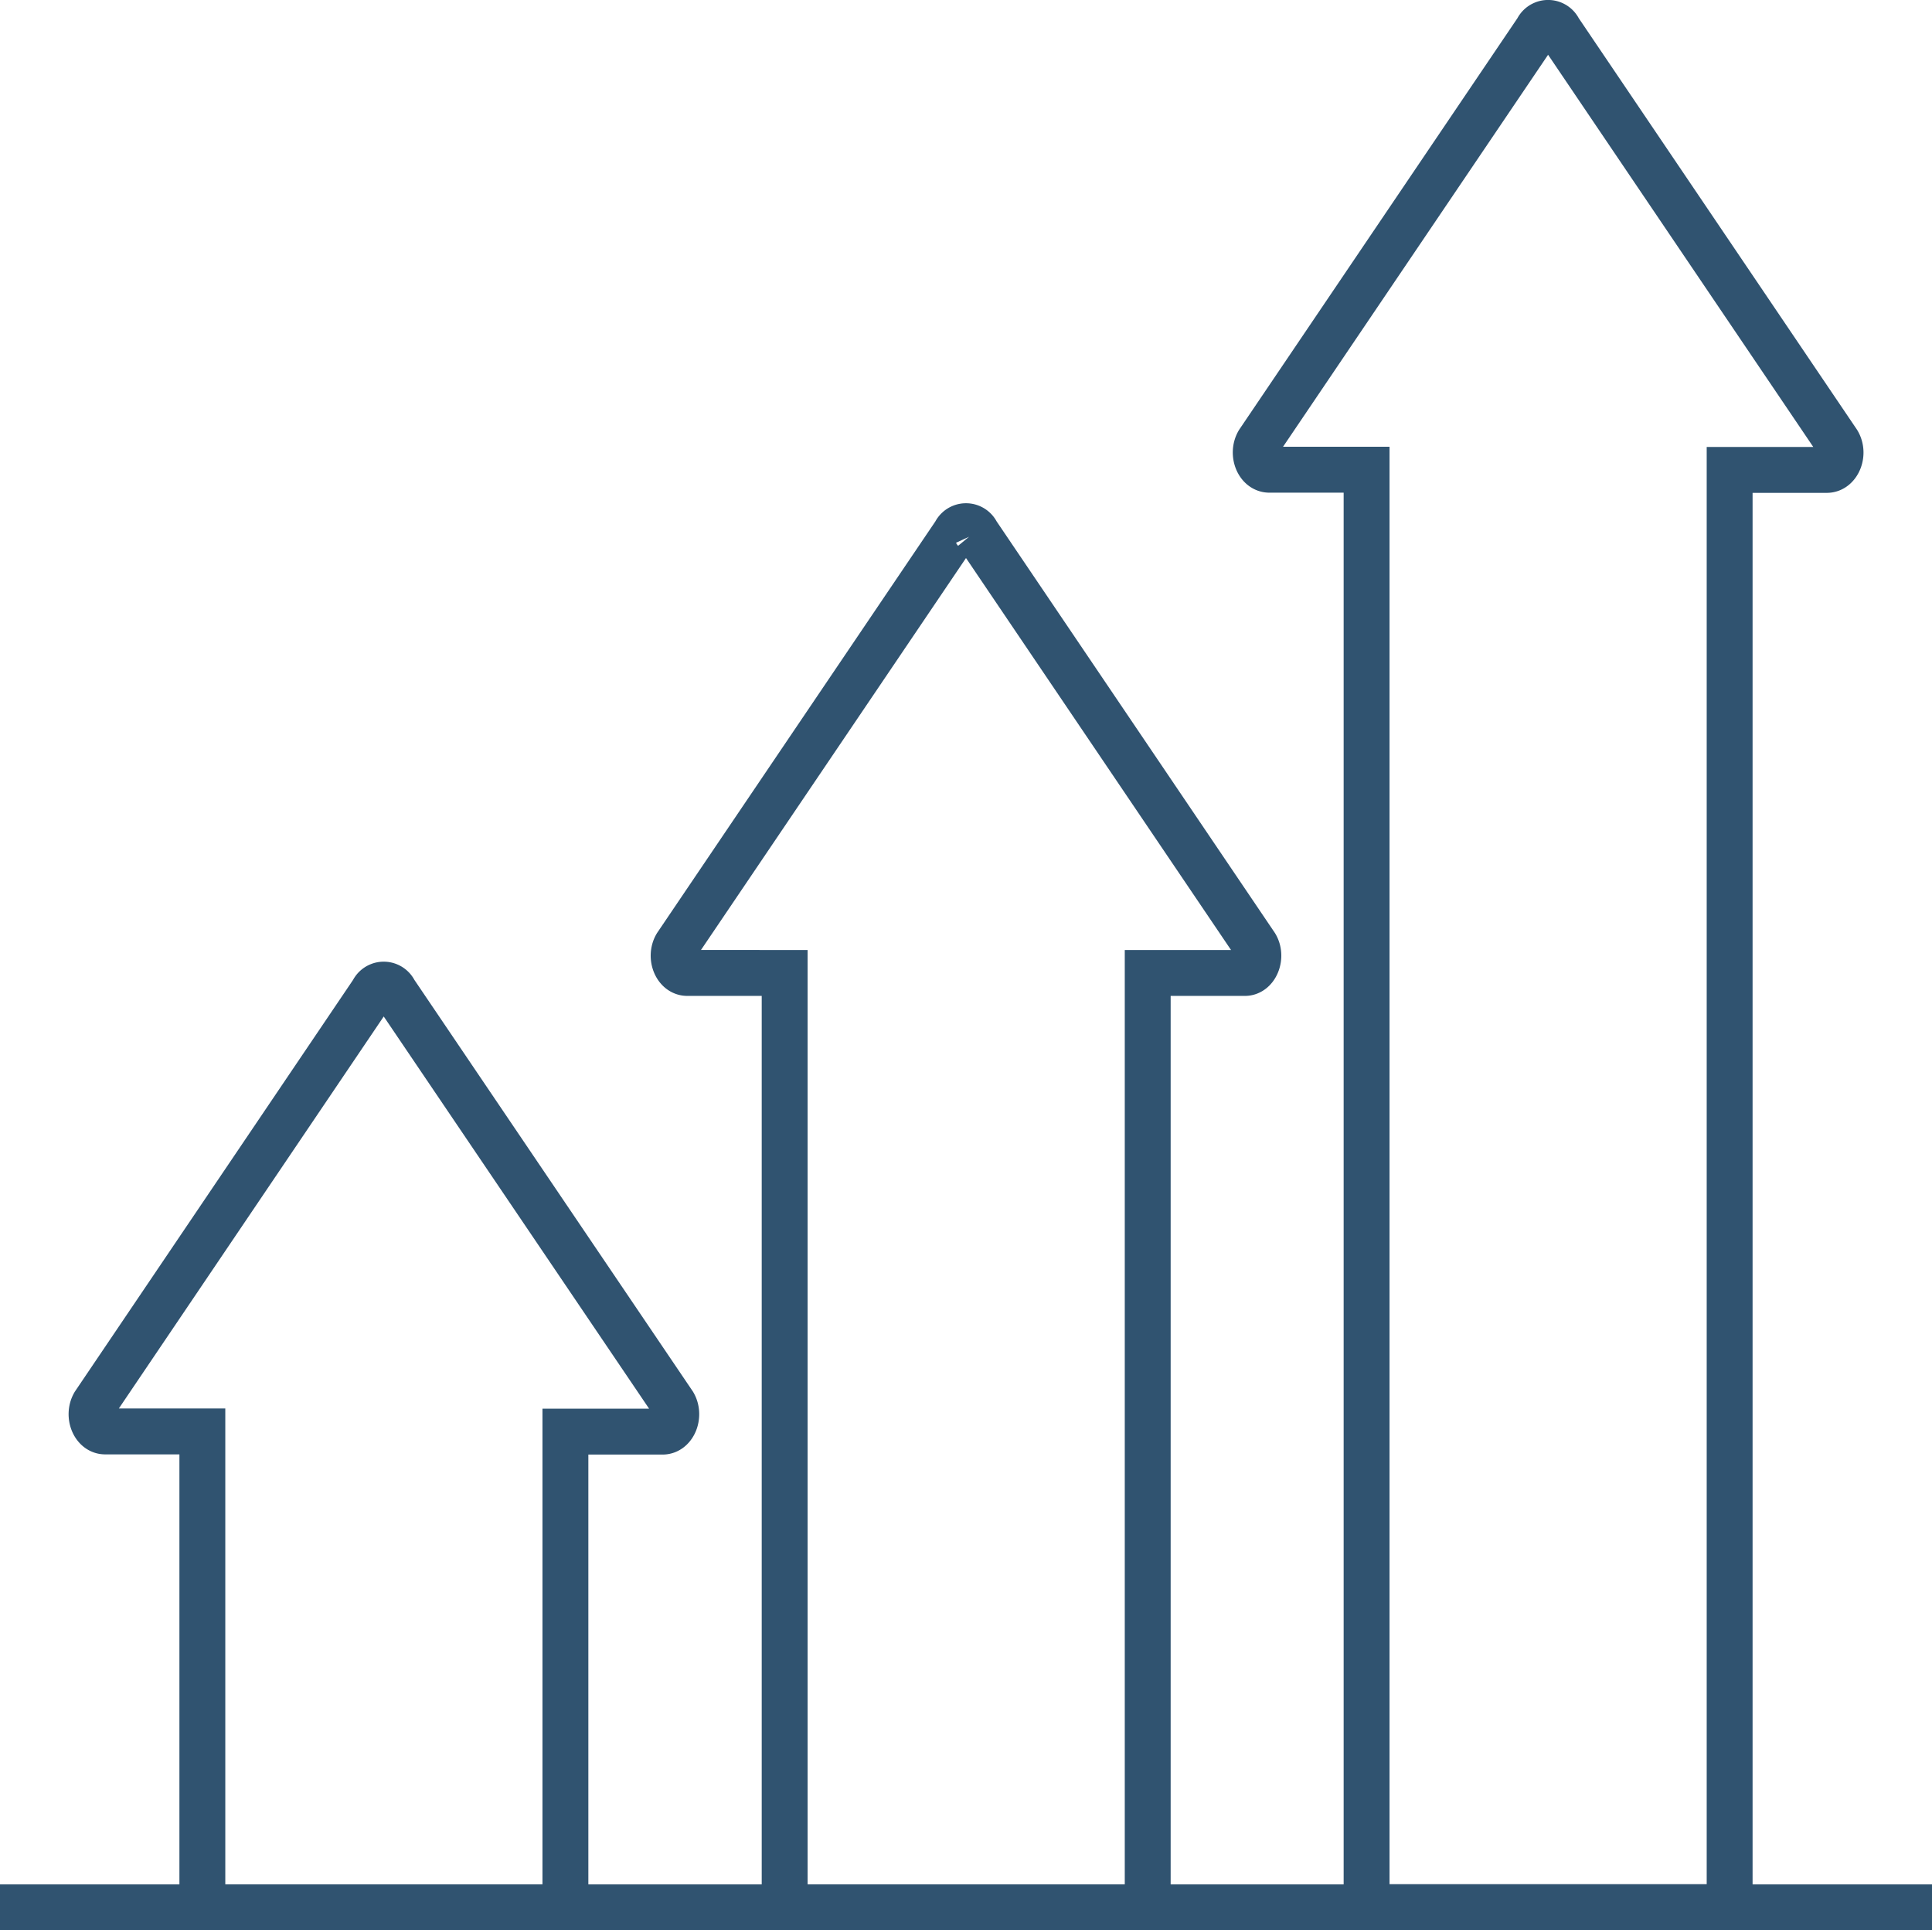 <svg xmlns="http://www.w3.org/2000/svg" viewBox="0 0 421.04 420.59"><defs><style>.cls-1{fill:none;stroke:#305370;stroke-miterlimit:10;stroke-width:10px;}</style></defs><g id="Layer_2" data-name="Layer 2"><g id="Editable_Icons-10_pt" data-name="Editable Icons-10 pt"><line class="cls-1" y1="415.59" x2="421.04" y2="415.59"/><path class="cls-1" d="M146.79,305.9,86,216.07a2.61,2.61,0,0,0-4.75,0L20.54,305.9c-1.45,2.49-.06,6,2.37,6H44.1V415.59h79.12V311.94h21.19C146.85,311.94,148.24,308.39,146.79,305.9Z"/><path class="cls-1" d="M273.64,206l-60.75-89.83a2.61,2.61,0,0,0-4.74,0L147.4,206c-1.46,2.49-.06,6,2.37,6H171V415.59h79.12V212h21.19C273.7,212,275.1,208.45,273.64,206Z"/><path class="cls-1" d="M400.5,96.35,339.75,6.52a2.61,2.61,0,0,0-4.75,0L274.25,96.35c-1.45,2.5-.06,6,2.38,6h21.19v313.2h79.12V102.39h21.19C400.56,102.39,402,98.85,400.5,96.35Z"/></g></g></svg>